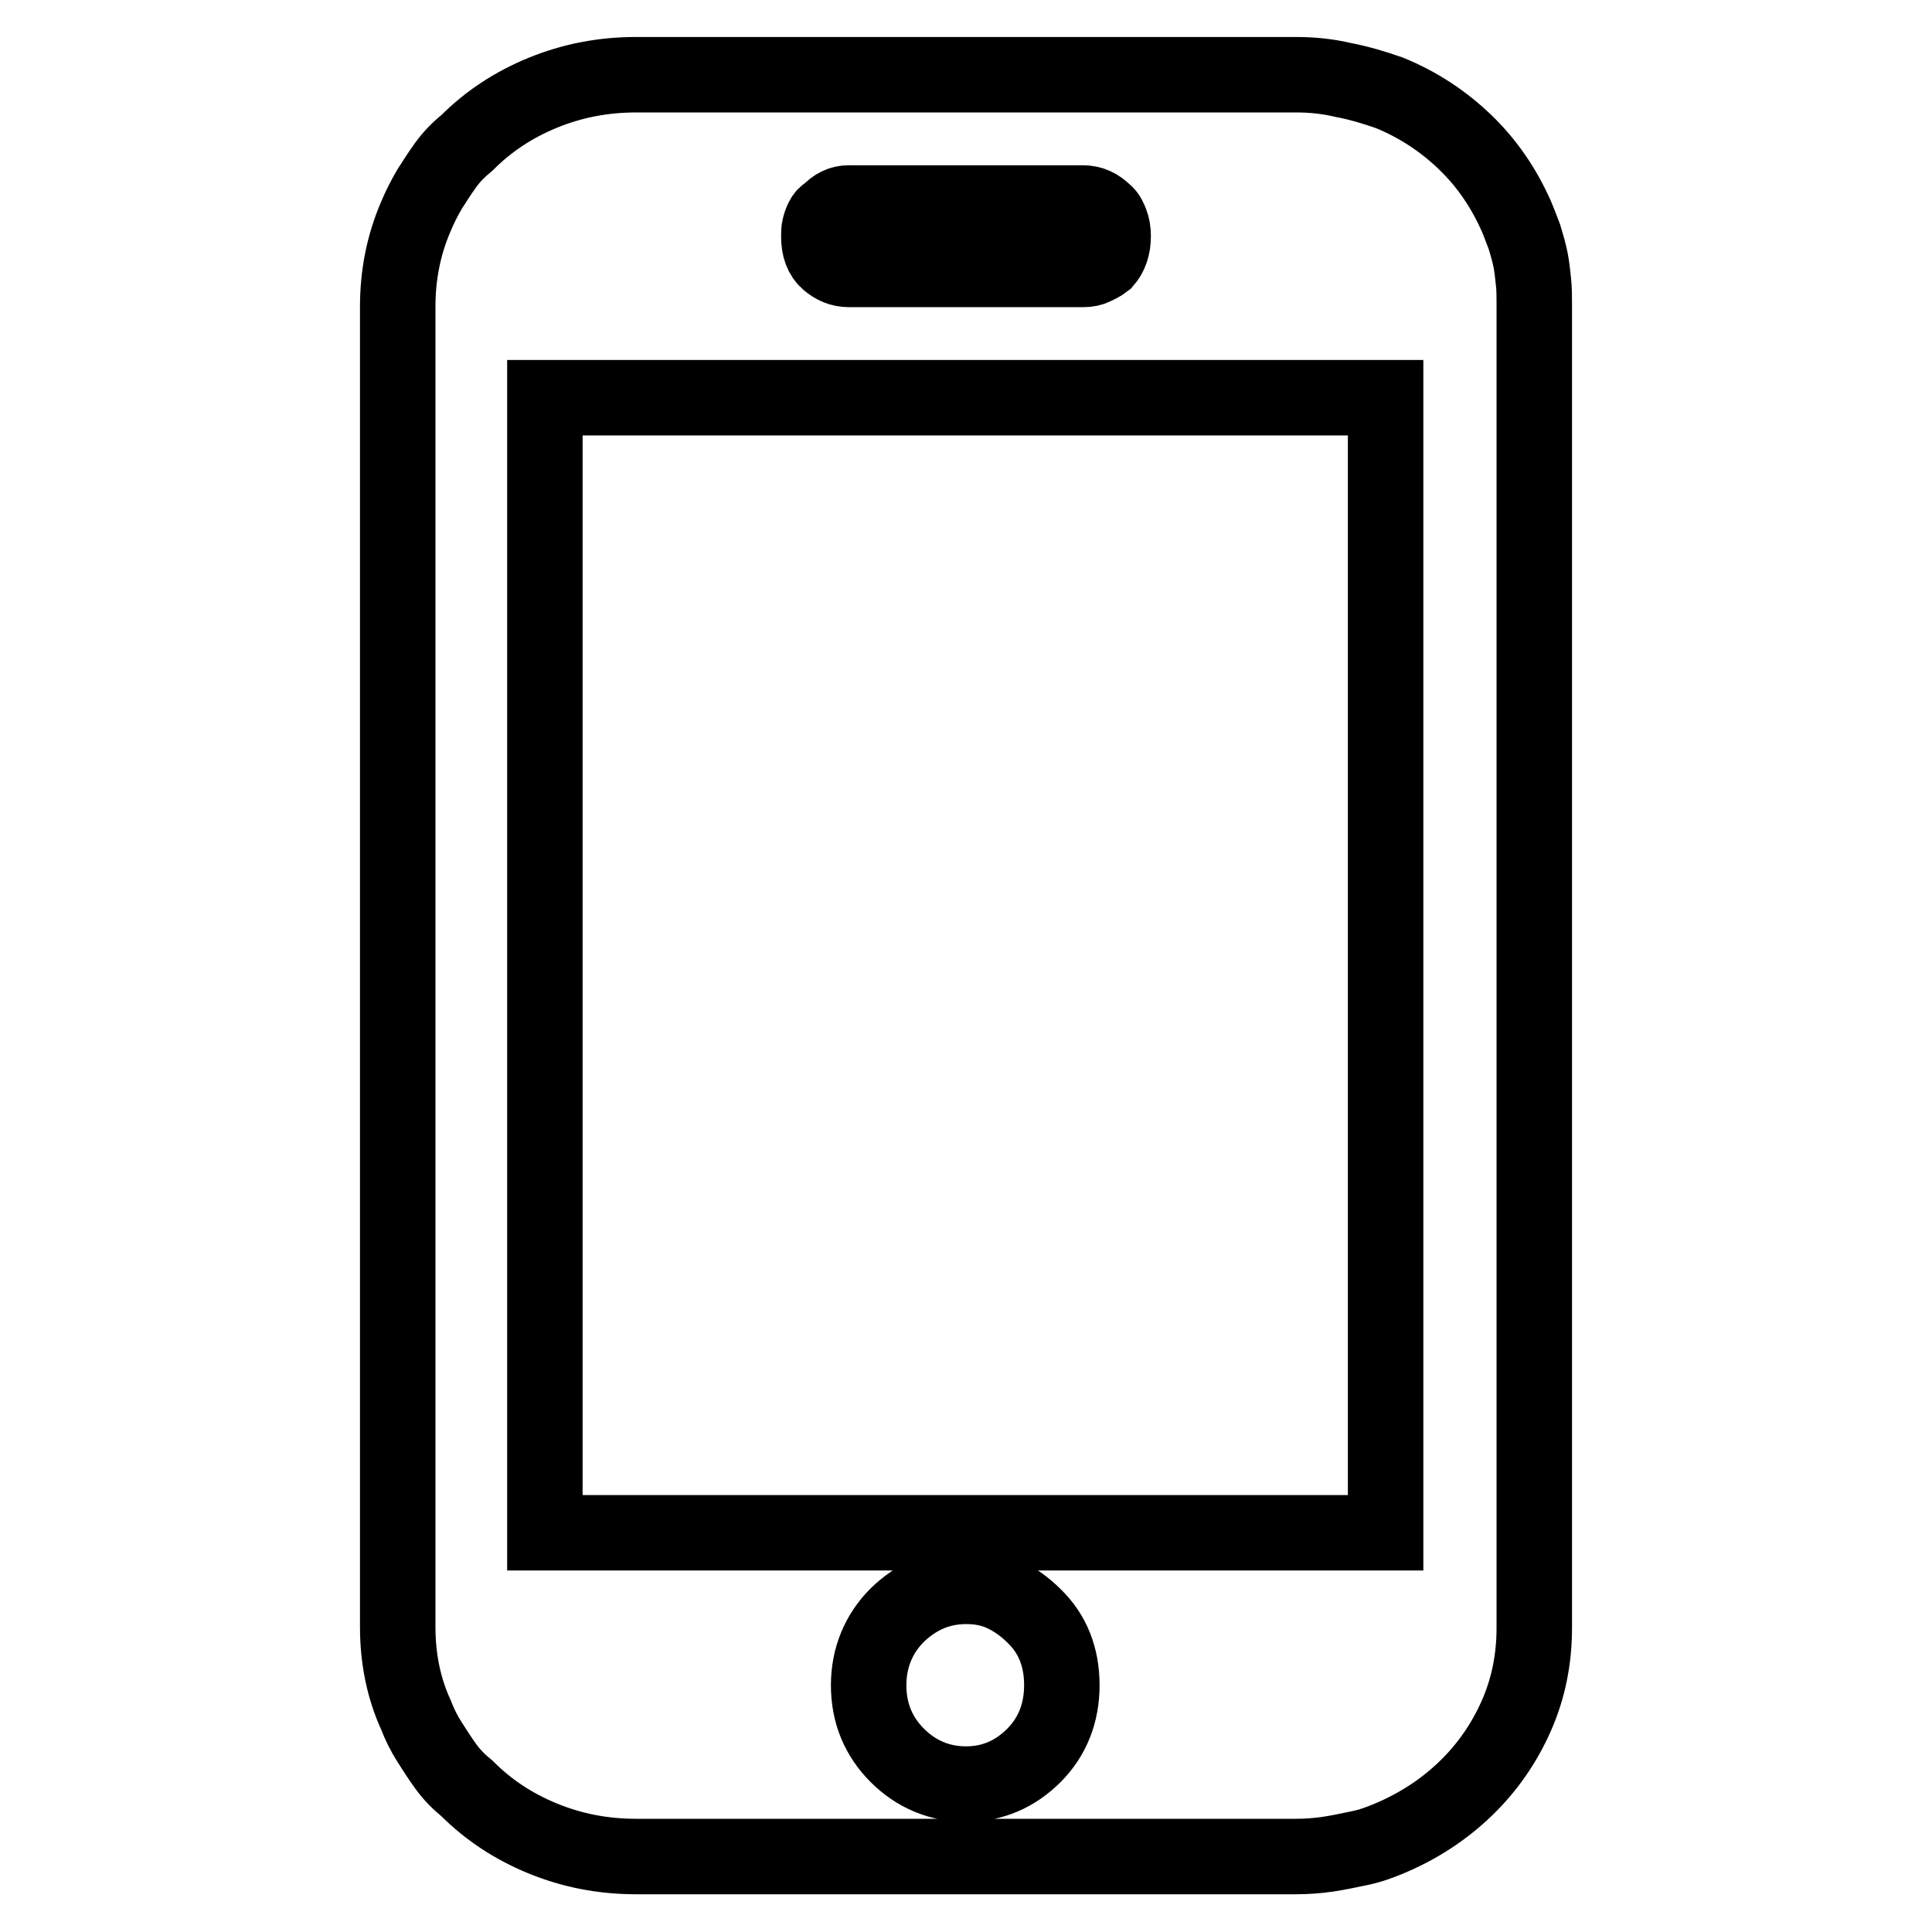 <?xml version="1.0" encoding="utf-8"?>
<!-- Svg Vector Icons : http://www.onlinewebfonts.com/icon -->
<!DOCTYPE svg PUBLIC "-//W3C//DTD SVG 1.1//EN" "http://www.w3.org/Graphics/SVG/1.1/DTD/svg11.dtd">
<svg version="1.1" xmlns="http://www.w3.org/2000/svg" xmlns:xlink="http://www.w3.org/1999/xlink" x="0px" y="0px" viewBox="0 0 256 256" enable-background="new 0 0 256 256" xml:space="preserve">
<g> <path stroke-width="10" fill-opacity="0" stroke="#000000"  d="M203.3,215.7c0,4.2-0.8,8.1-2.4,11.7s-3.8,6.8-6.7,9.6c-2.9,2.8-6.3,5-10.1,6.6c-1.2,0.5-2.5,1-4,1.3 s-2.8,0.6-4.2,0.8c-1.4,0.2-2.8,0.3-4.2,0.3H84.3c-4.4,0-8.5-0.8-12.4-2.4c-3.9-1.6-7.2-3.8-10-6.6c-1.1-0.9-2-1.8-2.8-2.9 c-0.8-1.1-1.5-2.2-2.2-3.3c-0.7-1.1-1.3-2.3-1.8-3.6c-1.6-3.5-2.4-7.4-2.4-11.6V40.6c0-4.2,0.8-8.2,2.4-11.9 c0.5-1.2,1.1-2.4,1.8-3.6c0.7-1.1,1.4-2.2,2.2-3.3c0.8-1.1,1.7-2,2.8-2.9c2.8-2.8,6.1-5,10-6.6c3.9-1.6,8-2.4,12.4-2.4h87.4 c2.1,0,4.2,0.2,6.3,0.7c2.1,0.4,4.1,1,6.1,1.7c3.9,1.6,7.2,3.8,10.1,6.6c2.9,2.8,5.1,6.1,6.7,9.7c0.4,0.9,0.7,1.8,1.1,2.8 c0.3,1,0.6,2,0.8,3s0.3,2.1,0.4,3s0.1,2,0.1,3L203.3,215.7L203.3,215.7z M183.6,52.7H72.2v150.4h111.4V52.7z M128,210.2 c-3.5,0-6.5,1.3-9.1,3.8c-2.5,2.5-3.8,5.7-3.8,9.3c0,3.7,1.3,6.8,3.8,9.3c2.5,2.5,5.6,3.8,9.1,3.8s6.5-1.3,9-3.8 c2.5-2.5,3.7-5.7,3.7-9.3c0-3.7-1.2-6.8-3.7-9.2c-1.2-1.2-2.6-2.2-4.1-2.9C131.4,210.5,129.8,210.2,128,210.2L128,210.2L128,210.2z  M147.5,31.3c0-0.7-0.1-1.3-0.3-1.8c-0.2-0.5-0.4-1-0.8-1.3c-0.9-0.9-1.8-1.3-2.9-1.3h-31.1c-0.9,0-1.8,0.4-2.6,1.3 c-0.4,0.2-0.6,0.4-0.8,0.8c-0.2,0.4-0.3,0.7-0.4,1.1c-0.1,0.3-0.1,0.8-0.1,1.3c0,1.4,0.4,2.5,1.2,3.2s1.7,1.1,2.8,1.1h31.1 c0.5,0,1-0.1,1.4-0.3c0.4-0.2,0.9-0.4,1.4-0.8C147.1,33.8,147.5,32.7,147.5,31.3L147.5,31.3L147.5,31.3z"/></g>
</svg>